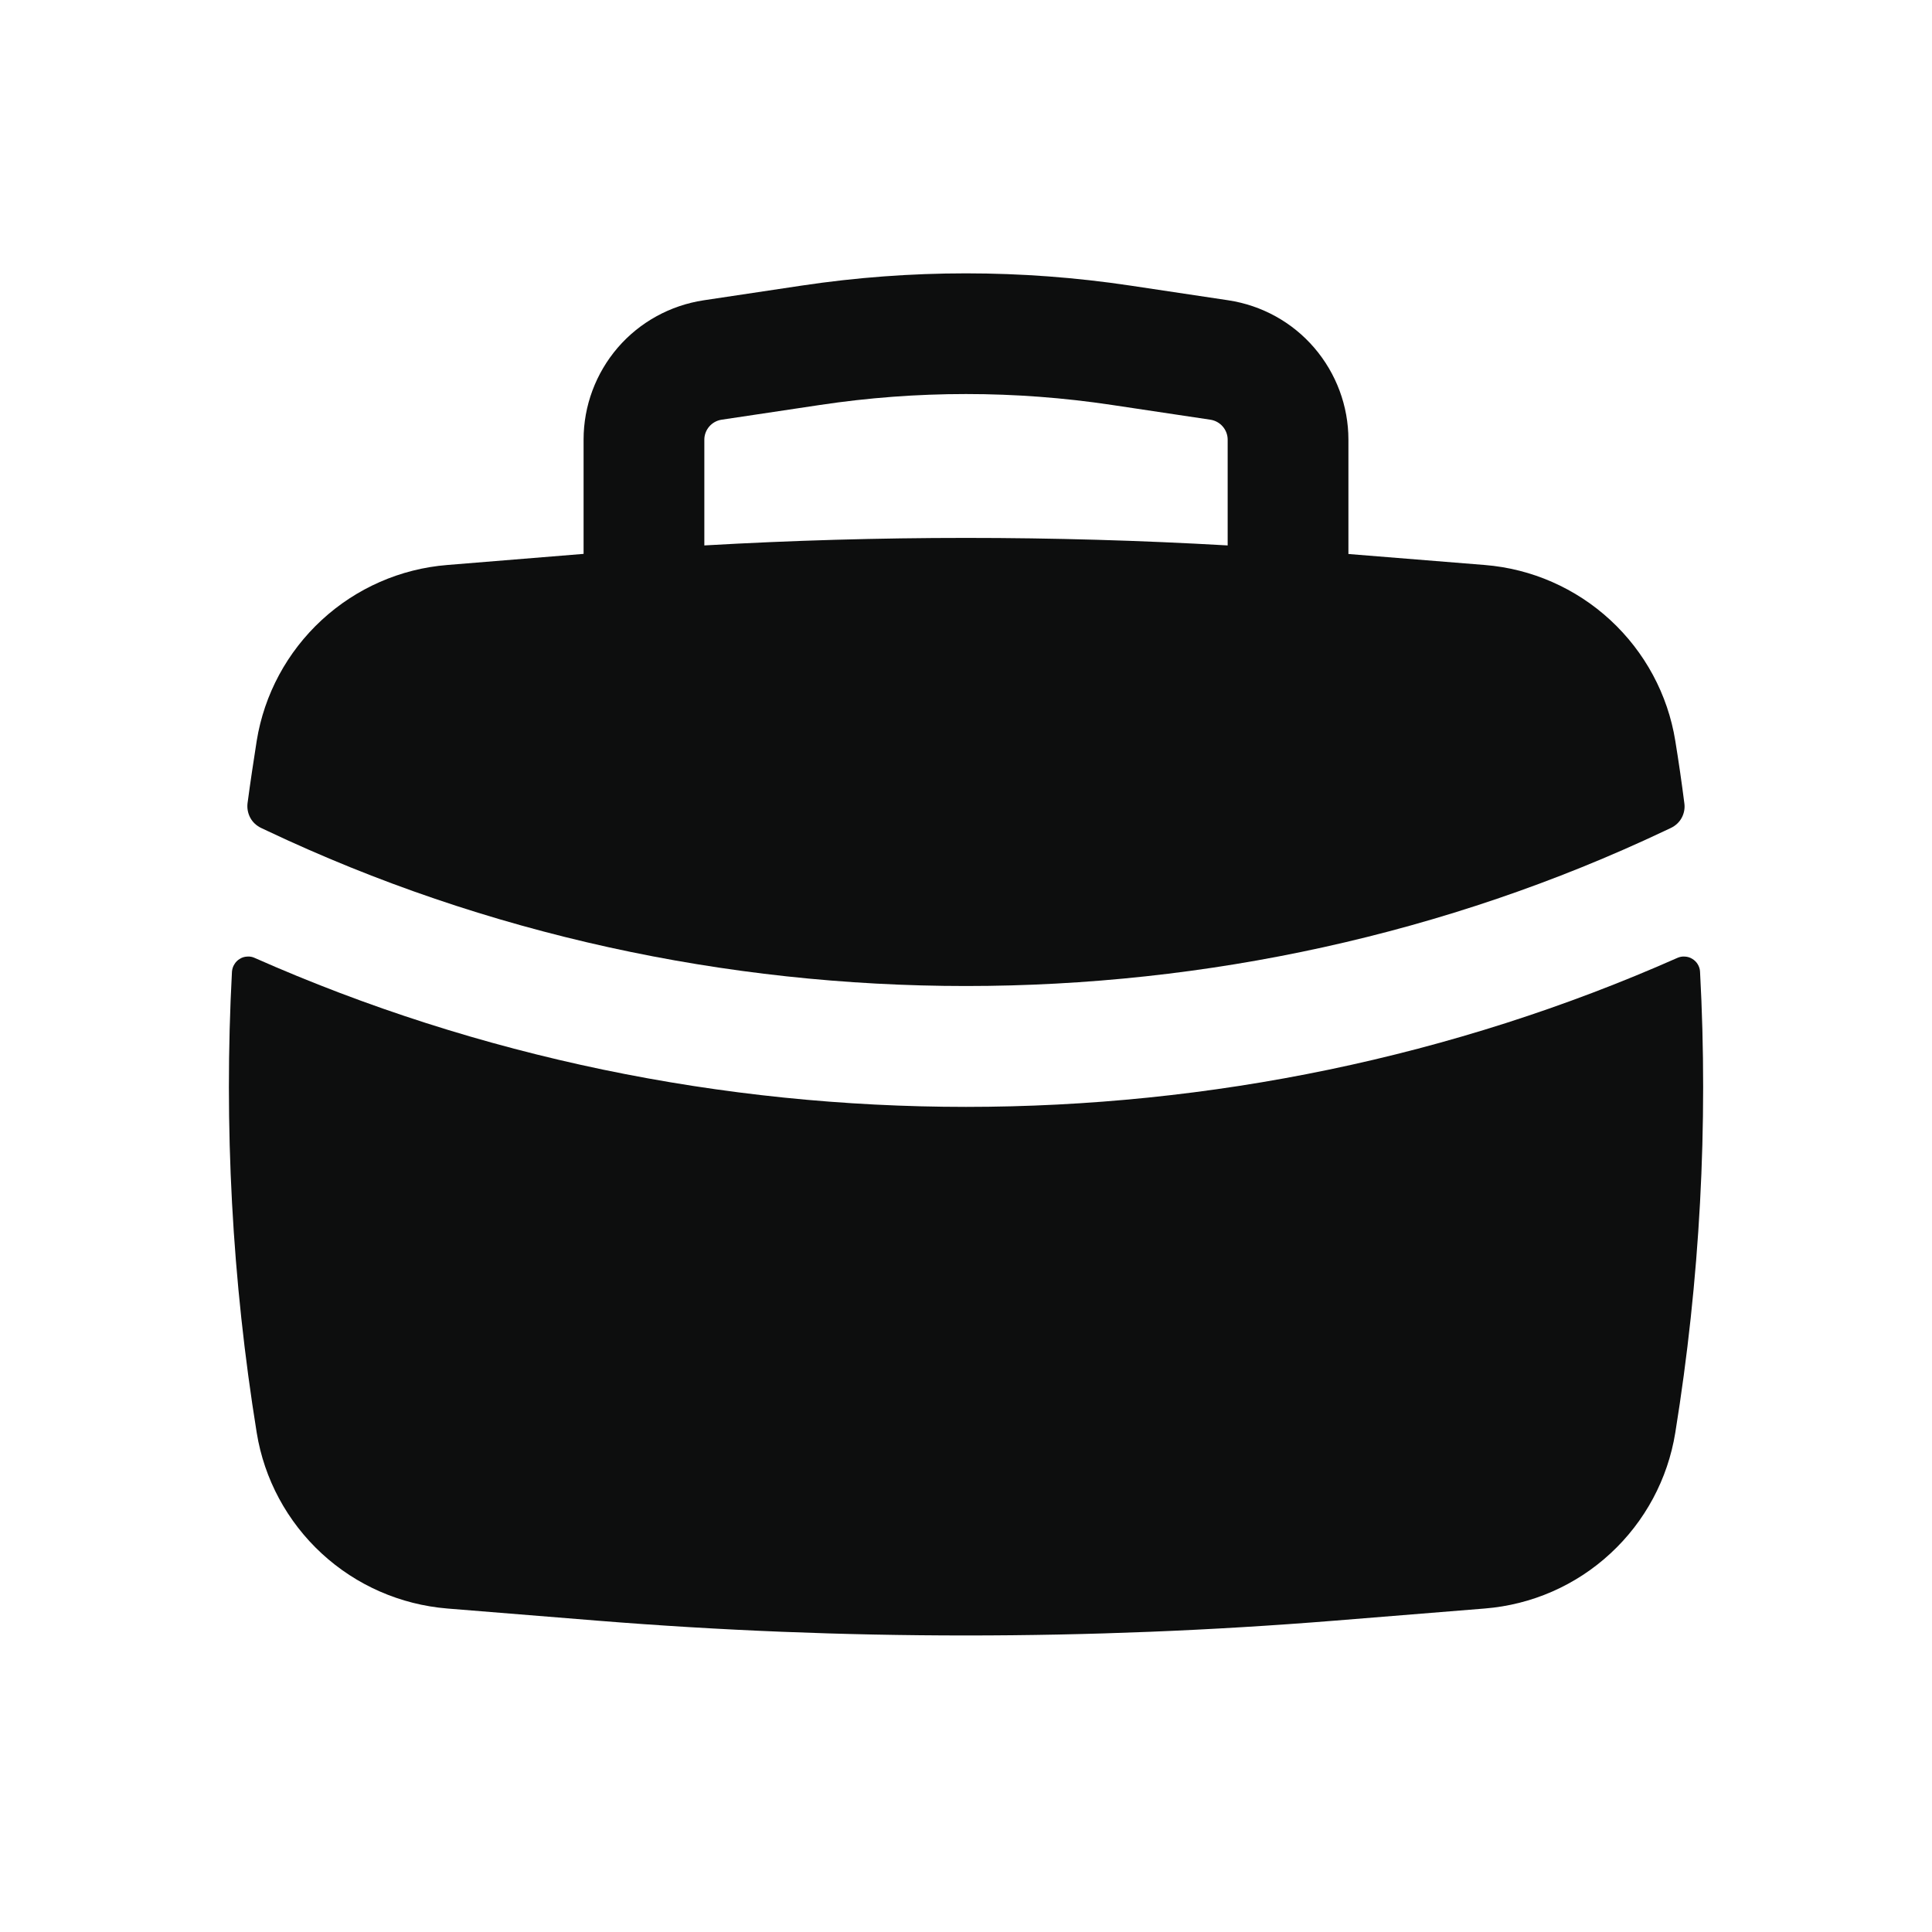 <svg width="16" height="16" viewBox="0 0 16 16" fill="none" xmlns="http://www.w3.org/2000/svg">
<path fill-rule="evenodd" clip-rule="evenodd" d="M4.833 3.64V4.587L3.704 4.679C3.316 4.71 2.95 4.871 2.664 5.135C2.378 5.399 2.188 5.751 2.126 6.135C2.099 6.307 2.073 6.479 2.05 6.652C2.045 6.694 2.053 6.736 2.073 6.773C2.093 6.81 2.125 6.839 2.163 6.857L2.214 6.881C5.833 8.594 10.167 8.594 13.786 6.881L13.837 6.857C13.875 6.839 13.907 6.81 13.927 6.773C13.947 6.736 13.955 6.693 13.949 6.652C13.927 6.479 13.902 6.307 13.874 6.135C13.812 5.751 13.622 5.399 13.336 5.135C13.05 4.871 12.684 4.71 12.296 4.679L11.167 4.588V3.641C11.167 3.362 11.066 3.092 10.884 2.88C10.702 2.668 10.45 2.529 10.173 2.487L9.36 2.365C8.458 2.23 7.542 2.23 6.64 2.365L5.827 2.487C5.55 2.529 5.298 2.668 5.116 2.879C4.934 3.091 4.833 3.361 4.833 3.64ZM9.211 3.354C8.408 3.233 7.592 3.233 6.789 3.354L5.975 3.476C5.936 3.482 5.9 3.502 5.874 3.532C5.848 3.562 5.833 3.601 5.833 3.64V4.517C7.277 4.434 8.723 4.434 10.167 4.517V3.64C10.167 3.601 10.152 3.562 10.126 3.532C10.1 3.502 10.064 3.482 10.025 3.476L9.211 3.354Z" fill="#0D0E0E"/>
<path d="M14.079 8.047C14.078 8.025 14.071 8.004 14.06 7.986C14.049 7.967 14.033 7.952 14.015 7.941C13.996 7.929 13.975 7.923 13.954 7.922C13.932 7.92 13.911 7.924 13.891 7.933C10.177 9.578 5.823 9.578 2.109 7.933C2.09 7.924 2.068 7.92 2.047 7.922C2.025 7.923 2.004 7.929 1.986 7.941C1.967 7.952 1.952 7.967 1.941 7.986C1.929 8.004 1.923 8.025 1.921 8.047C1.853 9.323 1.922 10.603 2.126 11.865C2.188 12.249 2.378 12.601 2.664 12.865C2.95 13.129 3.316 13.289 3.704 13.321L4.952 13.422C6.981 13.585 9.019 13.585 11.048 13.422L12.296 13.321C12.684 13.29 13.051 13.13 13.337 12.865C13.623 12.601 13.812 12.249 13.874 11.865C14.078 10.601 14.148 9.321 14.079 8.047V8.047Z" fill="#0D0E0E"/>
</svg>
